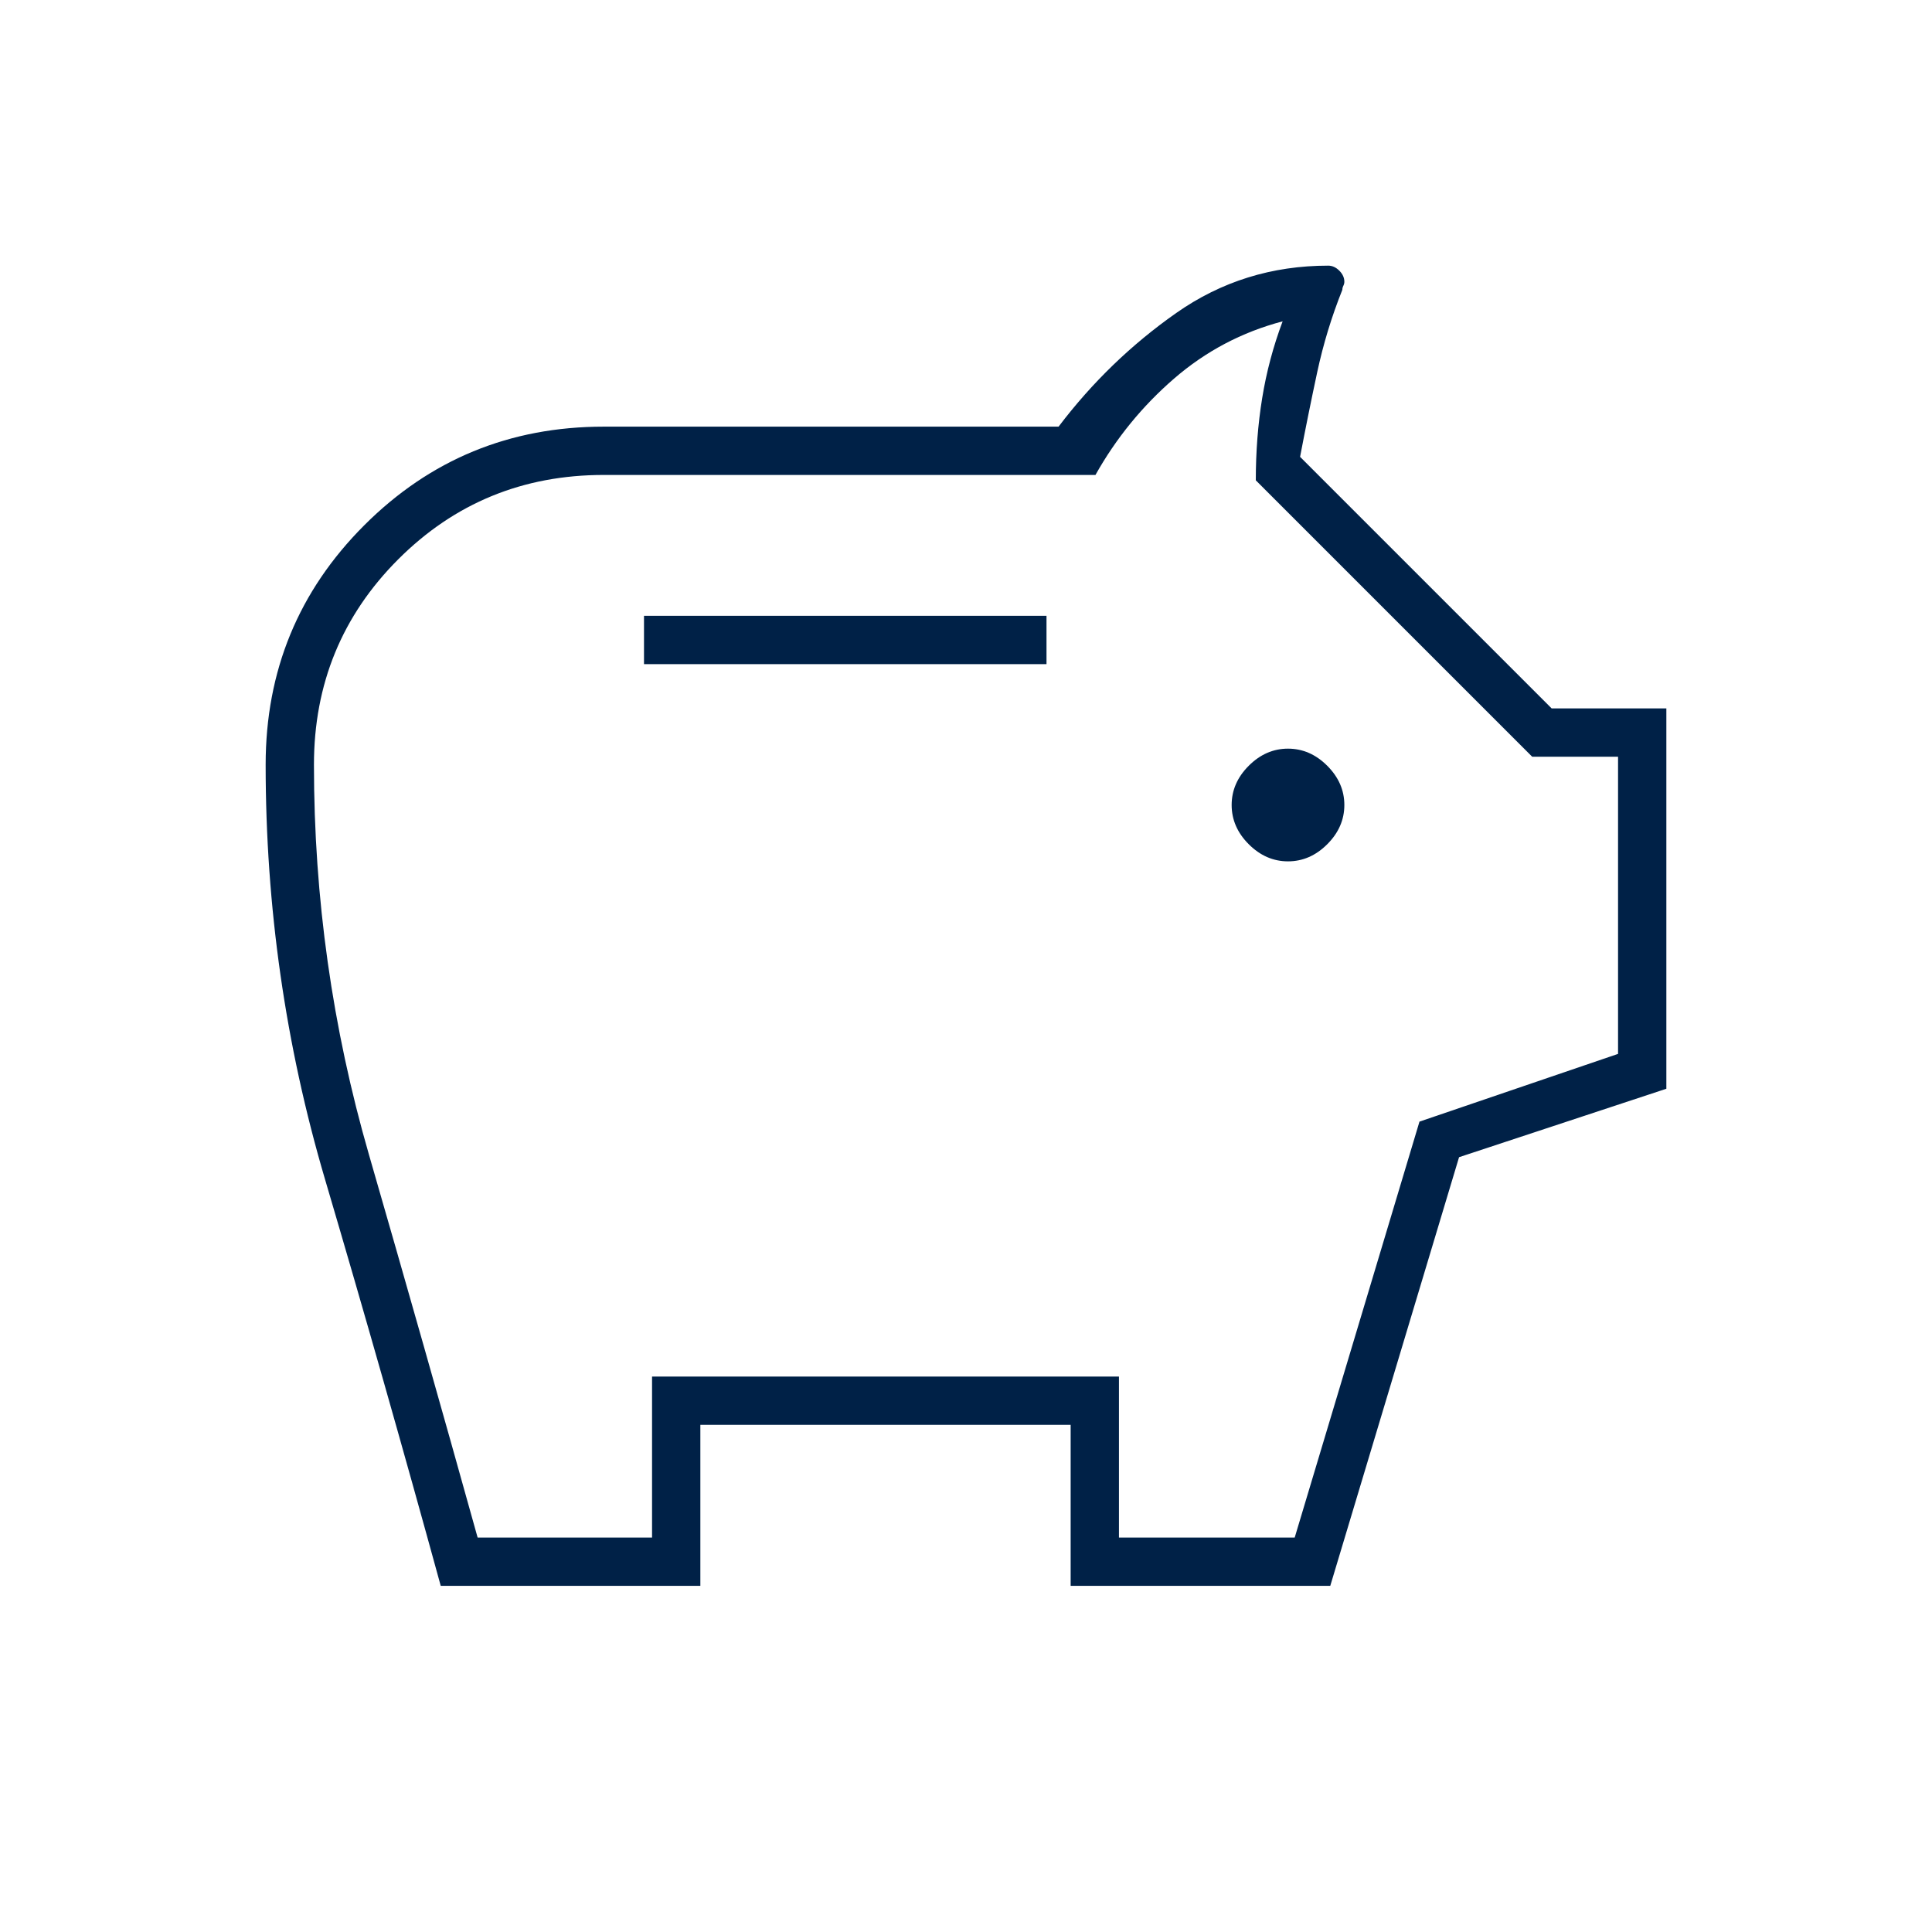 <svg xmlns="http://www.w3.org/2000/svg" height="40px" viewBox="0 -960 960 960" width="40px" fill="#002147"><path d="M640-532q11 0 19.5-8.5T668-560q0-11-8.5-19.5T640-588q-11 0-19.5 8.5T612-560q0 11 8.5 19.5T640-532Zm-320-98h200v-24H320v24ZM219-172q-28-102-57.5-202T132-580q0-70 49-119t119-49h226q25-33 58.5-56.5T660-828q3 0 5.5 2.5t2.5 5.5q0 1-.5 2t-.5 2q-8 20-12.5 41t-8.5 42l125 125h57v189l-103 34-64 213H532v-80H348v80H219Zm18.33-24H324v-80h232v80h87.33l62-206.67L804-436.33V-584h-42.67L624-721.33q0-21.34 3.17-40.84 3.16-19.5 10.16-38.16-30.33 8-54 28.5-23.66 20.5-39 47.83H300q-60.19 0-102.1 41.9Q156-640.19 156-580q0 99.15 27.33 193.74 27.34 94.59 54 190.26ZM480-498.67Z"/></svg>